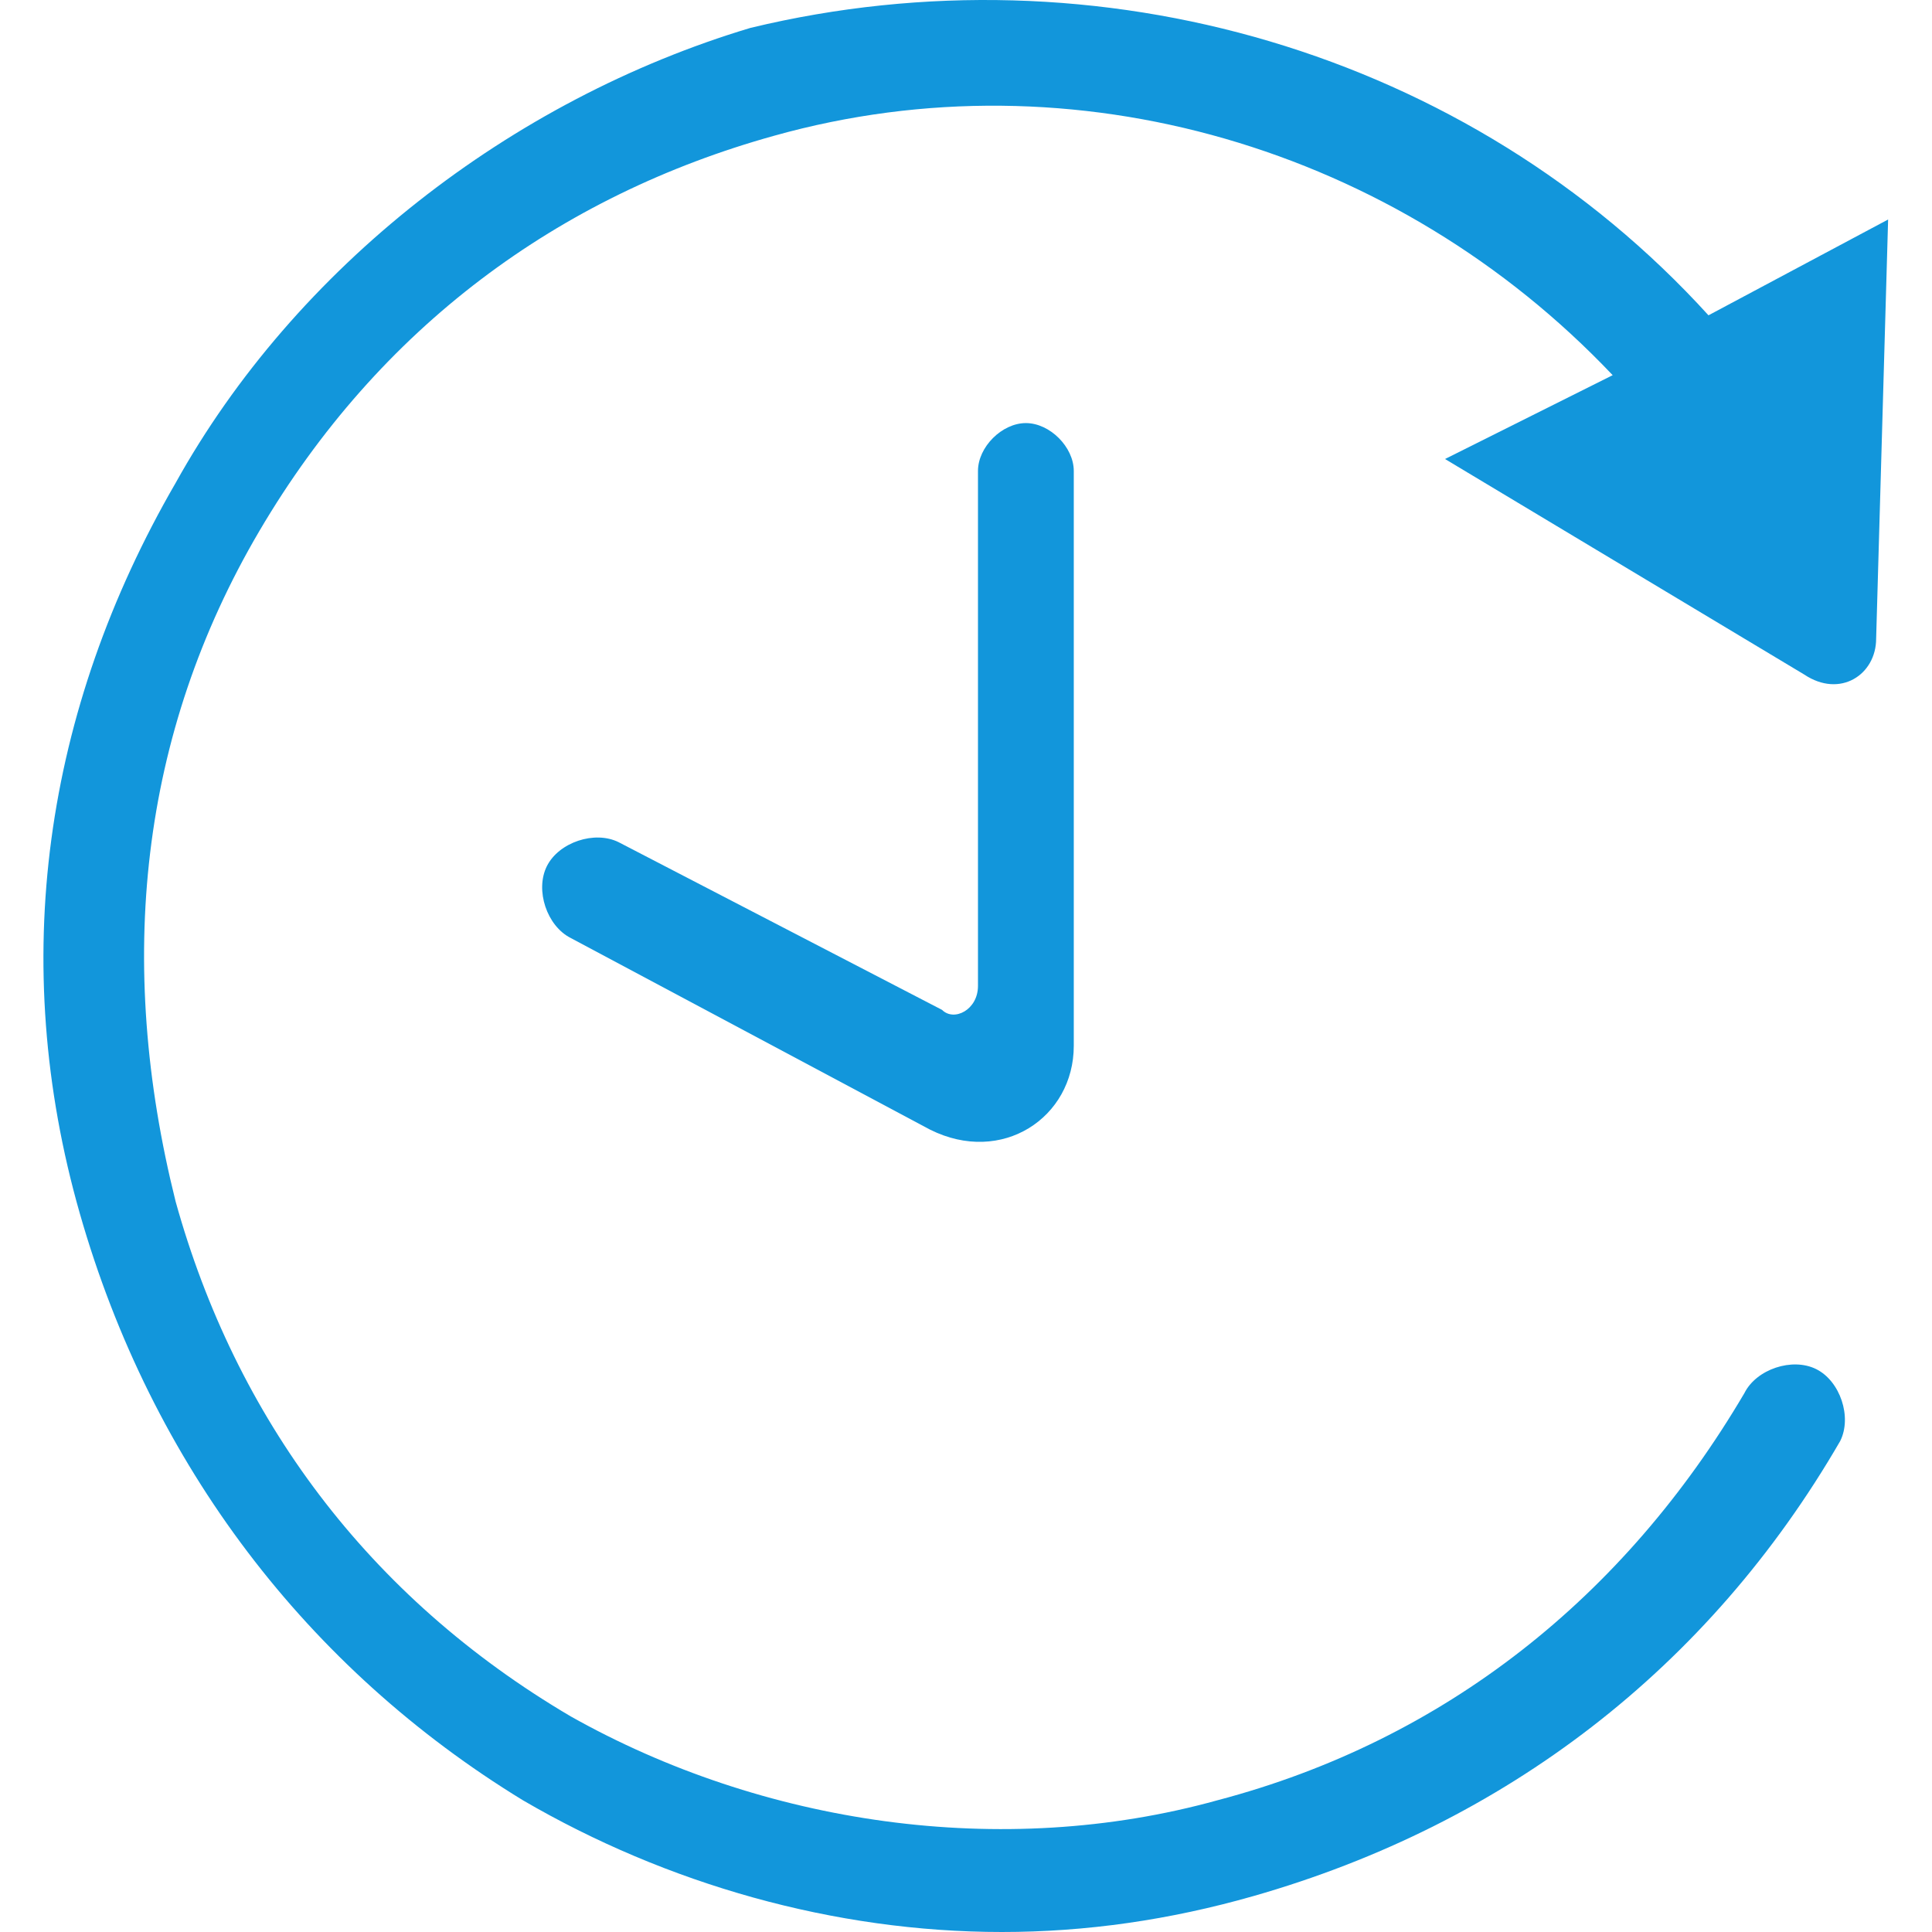 <?xml version="1.0" standalone="no"?><!DOCTYPE svg PUBLIC "-//W3C//DTD SVG 1.1//EN" "http://www.w3.org/Graphics/SVG/1.1/DTD/svg11.dtd"><svg t="1624538742632" class="icon" viewBox="0 0 1024 1024" version="1.1" xmlns="http://www.w3.org/2000/svg" p-id="10190" xmlns:xlink="http://www.w3.org/1999/xlink" width="200" height="200"><defs><style type="text/css"></style></defs><path d="M905.531 167.119c-126.945-139.64-323.711-196.765-507.781-152.334C270.804 52.868 156.553 141.73 93.08 255.981 23.26 376.579 4.219 509.871 42.302 643.164c38.084 133.293 120.598 241.196 234.849 311.016 76.167 44.431 165.029 69.82 253.891 69.82 44.431 0 88.862-6.347 133.293-19.042 133.293-38.084 241.196-120.598 311.016-241.196 6.347-12.695 0-31.736-12.695-38.084-12.695-6.347-31.736 0-38.084 12.695-63.473 107.904-158.682 184.071-279.28 215.807-114.251 31.736-241.196 12.695-342.752-44.431-107.904-63.473-177.723-158.682-209.46-272.932C61.344 509.871 74.039 389.273 137.511 281.37c63.473-107.904 158.682-177.723 272.932-209.46 158.682-44.431 330.058 6.347 444.309 126.945L765.891 243.286l190.418 114.251c19.042 12.695 38.084 0 38.084-19.042l6.347-222.154L905.531 167.119z" p-id="10191" fill="#1296db"></path><path d="M518.347 249.633l0 272.932c0 12.695-12.695 19.042-19.042 12.695L327.929 446.399C315.235 440.051 296.193 446.399 289.846 459.093c-6.347 12.695 0 31.736 12.695 38.084l190.418 101.556c38.084 19.042 76.167-6.347 76.167-44.431L569.125 249.633c0-12.695-12.695-25.389-25.389-25.389C531.042 224.244 518.347 236.939 518.347 249.633z" p-id="10192" fill="#1296db"></path></svg>